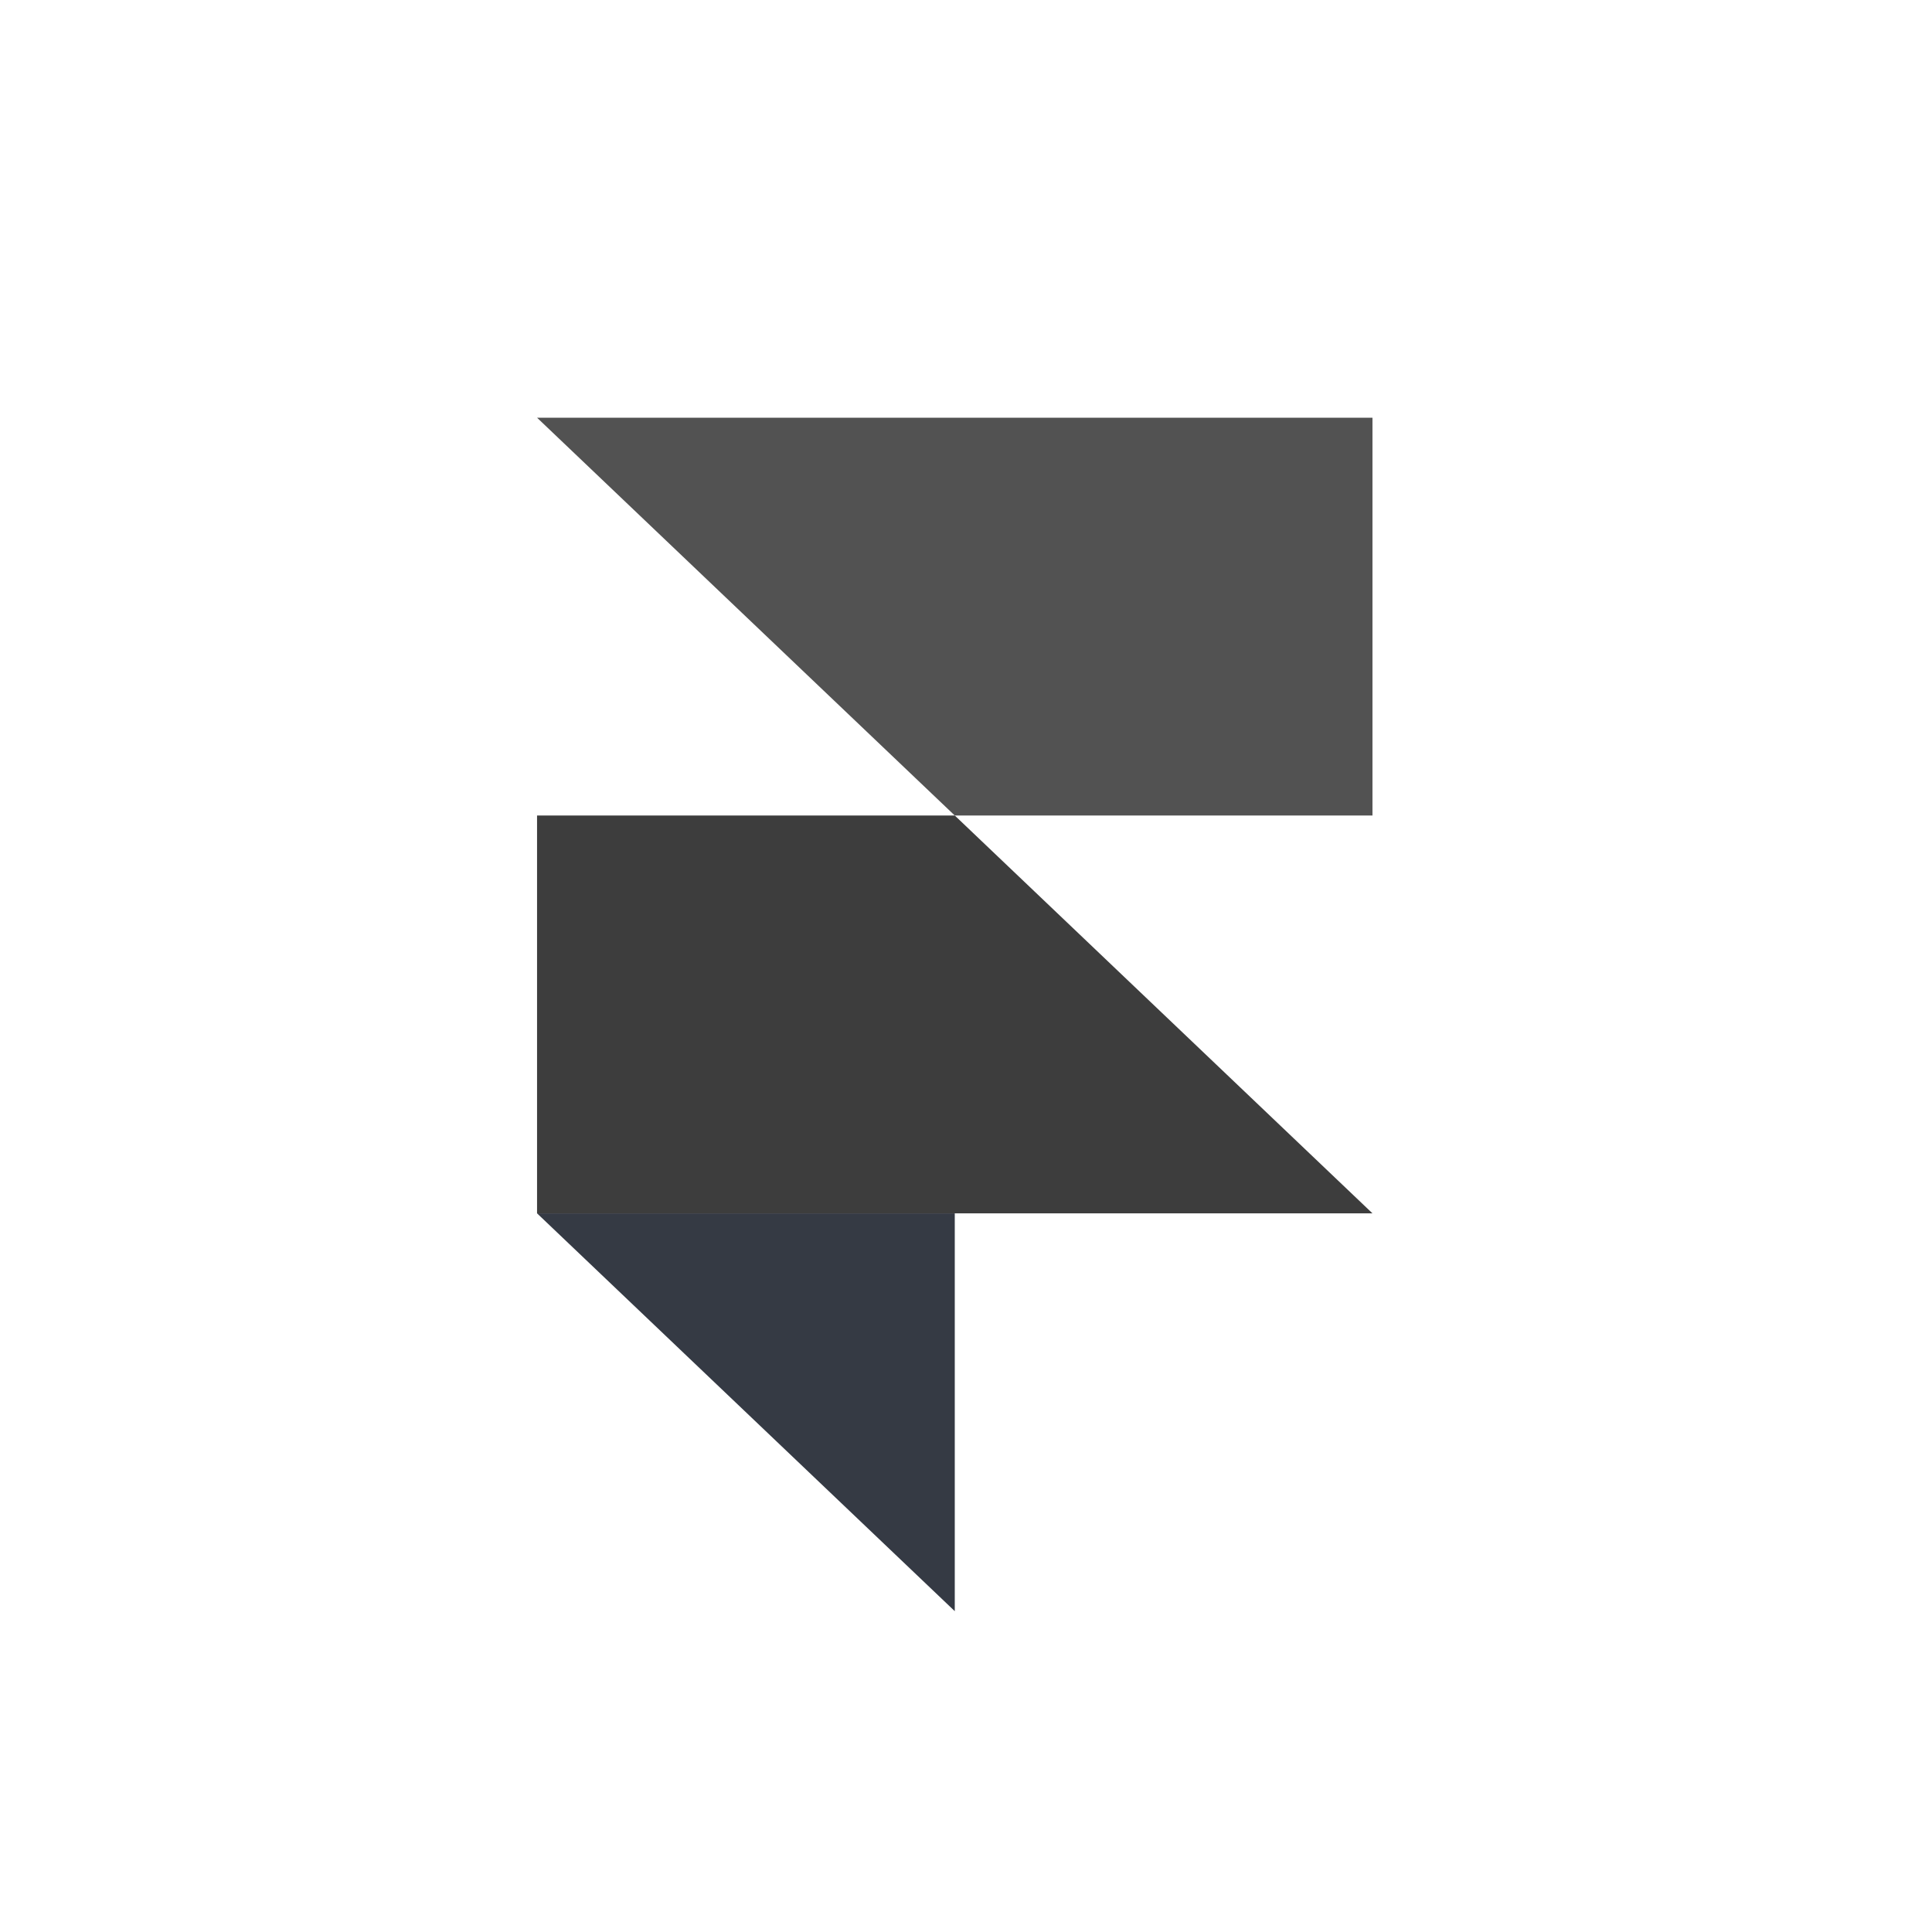 <svg width="85" height="85" viewBox="0 0 85 85" fill="none" xmlns="http://www.w3.org/2000/svg">
<path fill-rule="evenodd" clip-rule="evenodd" d="M23.628 53.382H42.006V70.885L23.628 53.382Z" fill="#353A44"/>
<path d="M42.006 35.879H23.628V53.382H60.383L42.006 35.879Z" fill="#3D3D3D"/>
<path d="M23.628 18.377L42.006 35.88H60.383V18.377H23.628Z" fill="#525252"/>
</svg>
